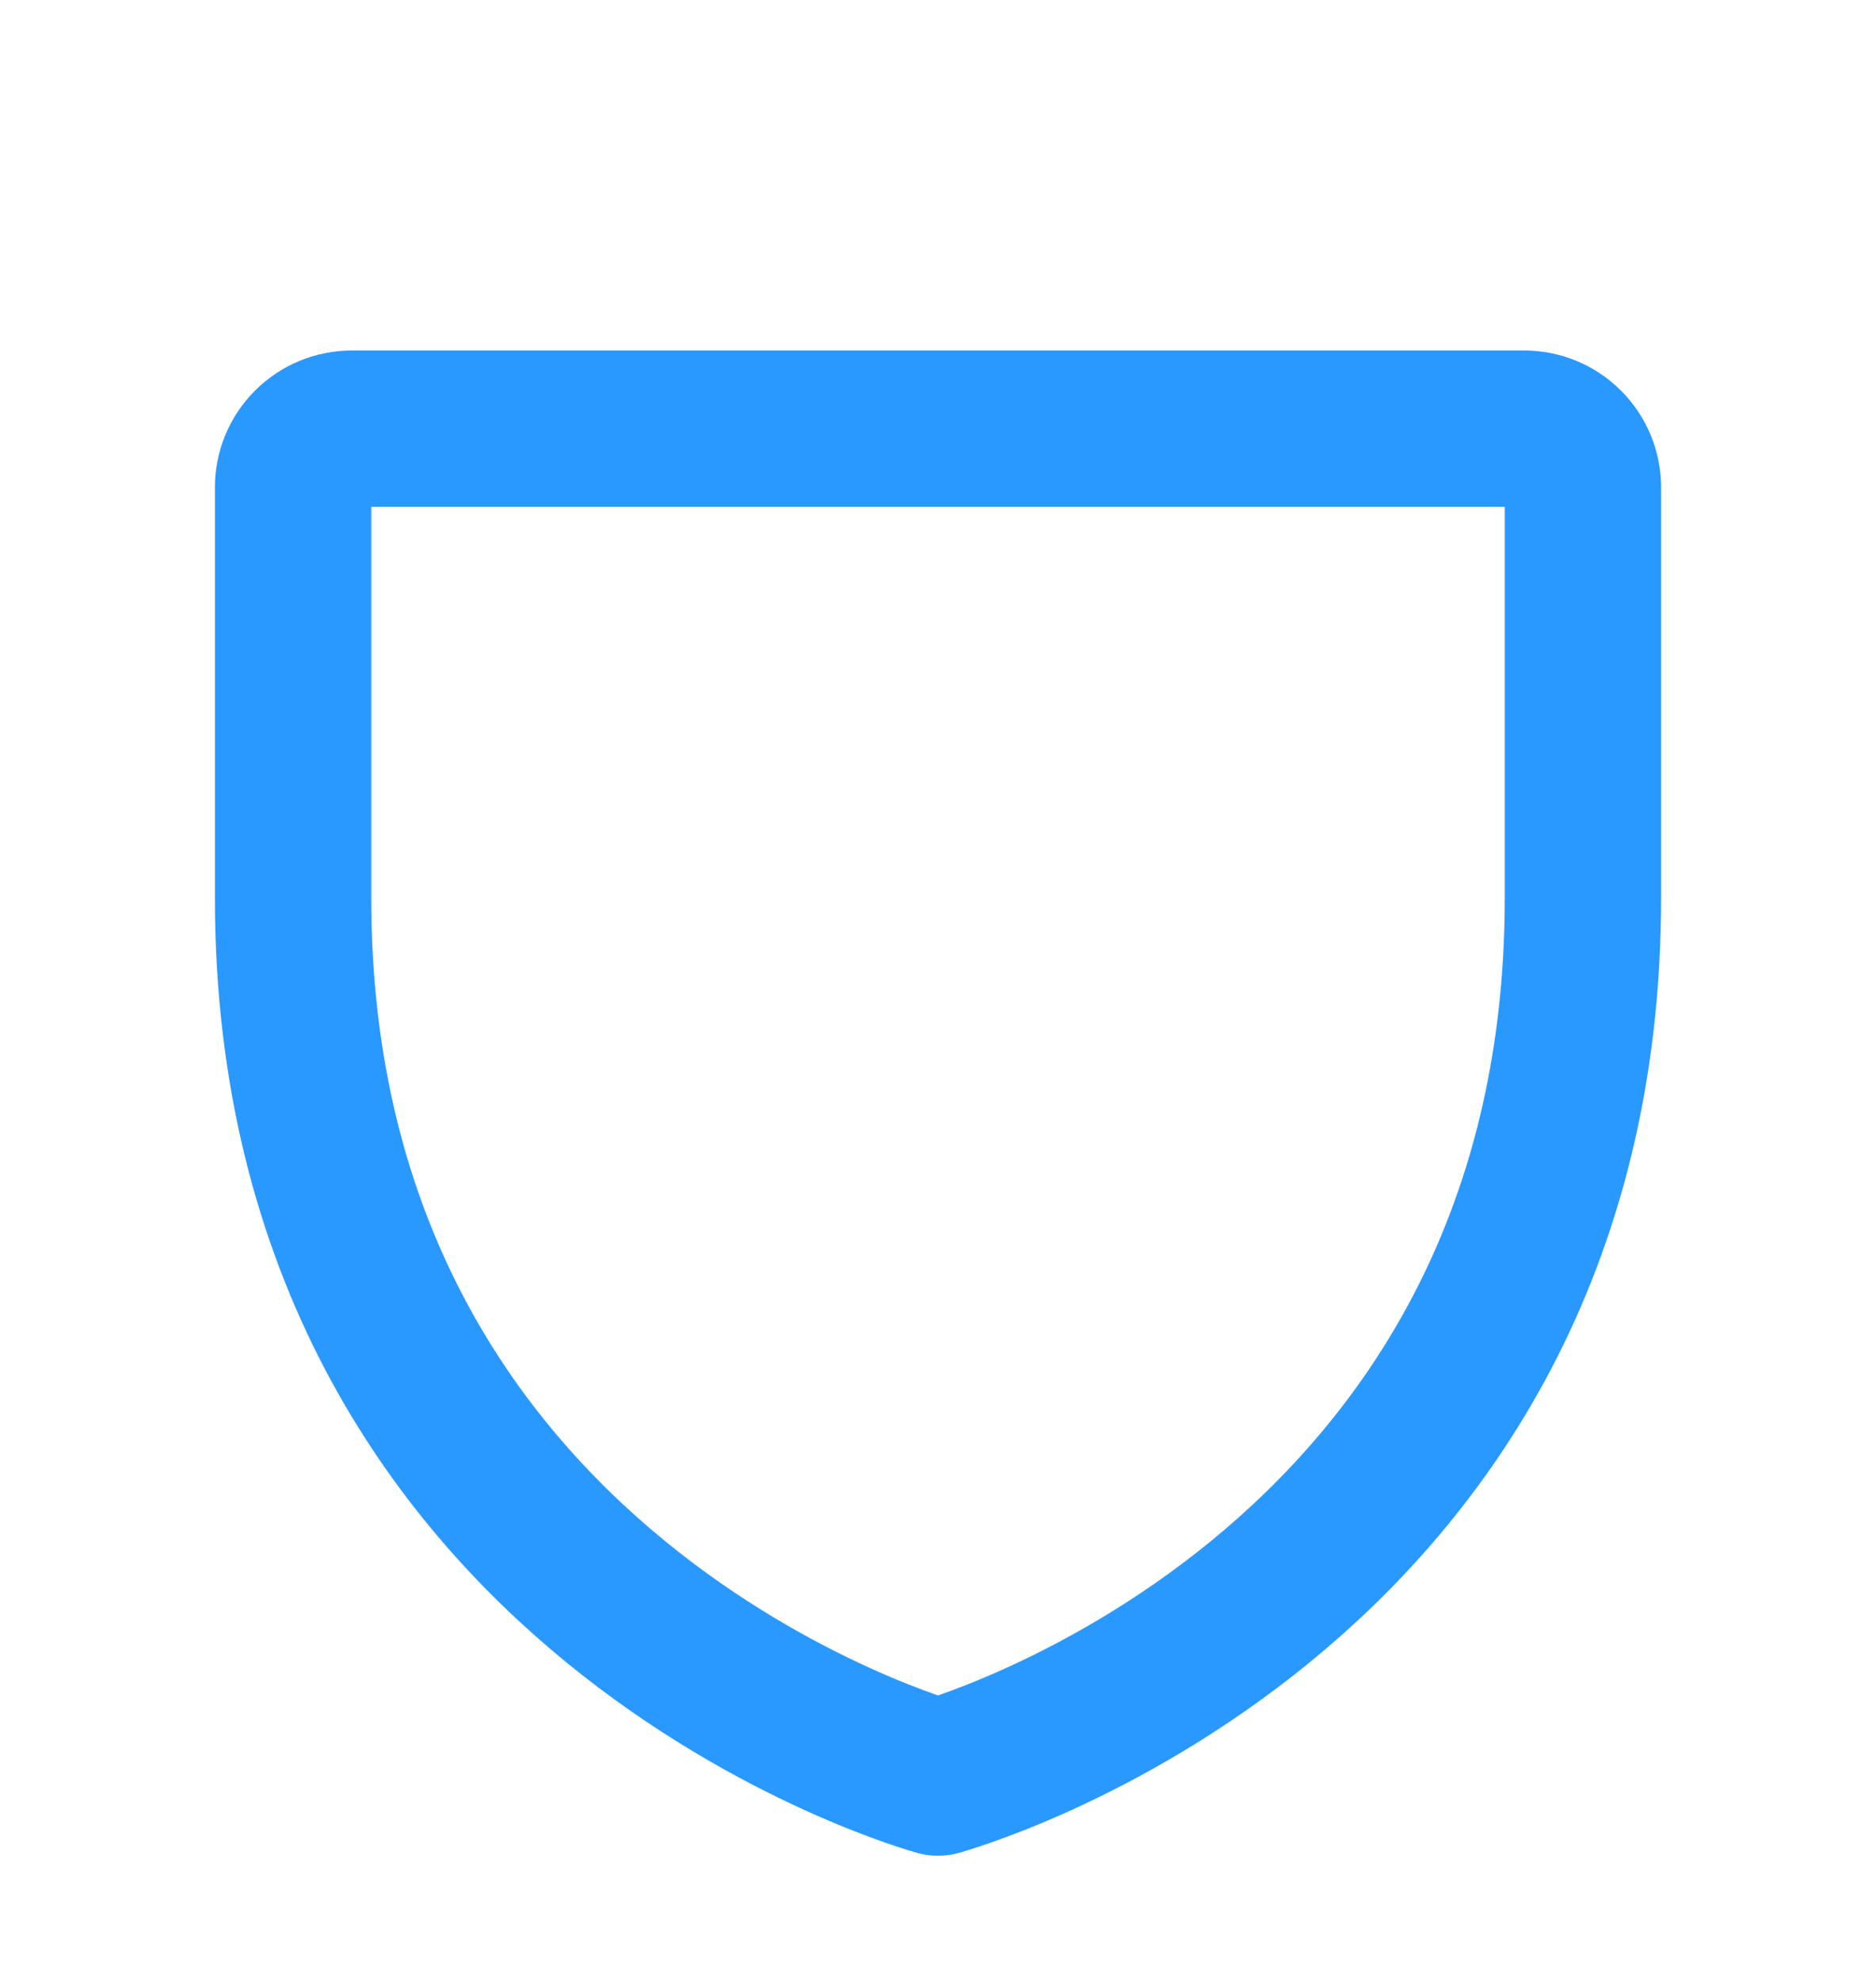 <svg xmlns="http://www.w3.org/2000/svg" width="18" height="19" viewBox="0 0 18 19" fill="none"><g clip-path="url(#clip0_6277_68)"><path d="M15.188 8.612V4.674C15.188 4.525 15.128 4.382 15.023 4.277C14.917 4.171 14.774 4.112 14.625 4.112H3.375C3.226 4.112 3.083 4.171 2.977 4.277C2.872 4.382 2.812 4.525 2.812 4.674V8.612C2.812 15.362 9 17.049 9 17.049C9 17.049 15.188 15.362 15.188 8.612Z" stroke="#2999FF" stroke-width="1.5" stroke-linecap="round" stroke-linejoin="round"></path></g><defs><clipPath id="clip0_6277_68"><rect width="18" height="18" fill="white" transform="translate(0 0.737)"></rect></clipPath></defs></svg>
